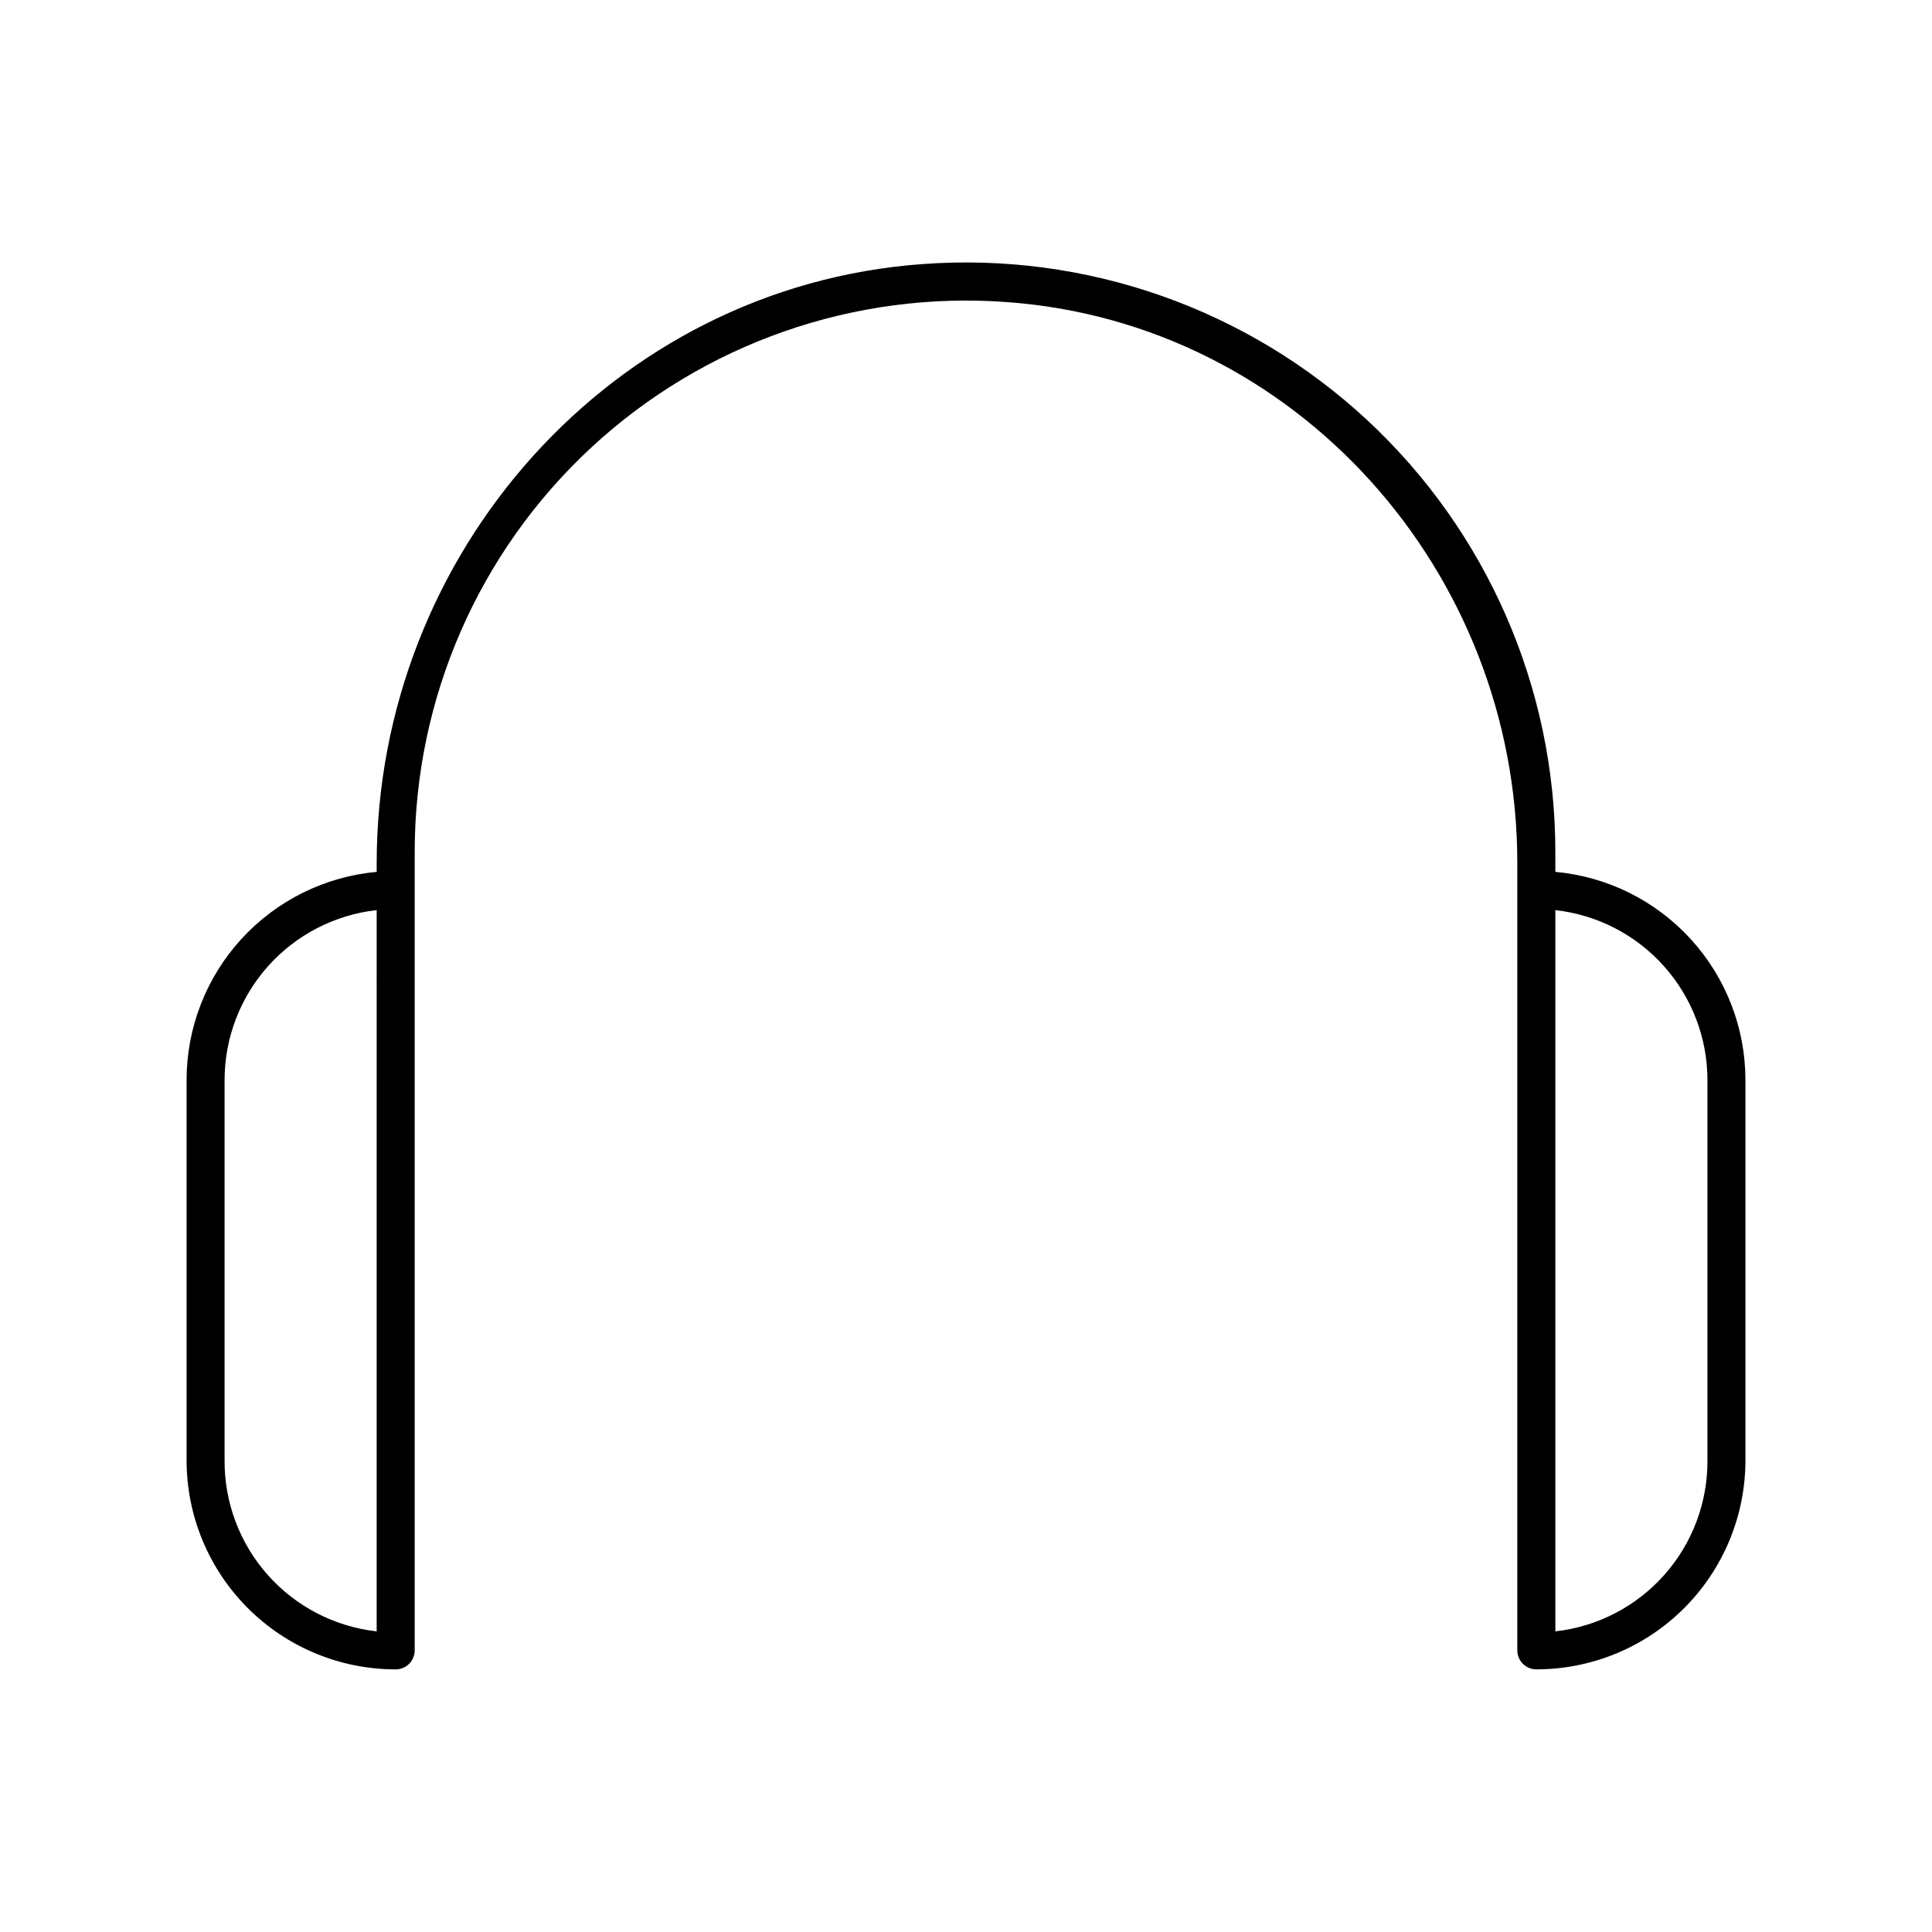 <?xml version="1.0" encoding="UTF-8"?>
<!-- The Best Svg Icon site in the world: iconSvg.co, Visit us! https://iconsvg.co -->
<svg fill="#000000" width="800px" height="800px" version="1.1" viewBox="144 144 512 512" xmlns="http://www.w3.org/2000/svg">
 <path d="m556.18 375.06v-5.289c0.008-43.449-18.082-84.938-49.926-114.5-31.848-29.562-74.566-44.52-117.89-41.281-82.121 5.996-144.54 76.578-144.54 158.85v2.215c-13.762 1.258-26.562 7.613-35.883 17.82-9.32 10.207-14.492 23.527-14.496 37.348v100.76c0 14.699 5.836 28.793 16.23 39.188s24.488 16.23 39.188 16.23c1.336 0 2.617-0.527 3.562-1.473 0.945-0.945 1.477-2.227 1.477-3.562v-211.6c-0.004-40.648 16.93-79.461 46.73-107.11 29.801-27.648 69.77-41.633 110.3-38.594 76.781 5.594 135.17 71.594 135.17 148.57v208.73c0 1.336 0.531 2.617 1.477 3.562 0.945 0.945 2.227 1.473 3.562 1.473 14.699 0 28.793-5.836 39.188-16.23s16.23-24.488 16.23-39.188v-100.76c-0.004-13.82-5.176-27.141-14.496-37.348-9.32-10.207-22.117-16.562-35.883-17.82zm-312.36 201.27c-11.133-1.246-21.41-6.566-28.852-14.938-7.441-8.375-11.52-19.203-11.453-30.406v-100.76c0.008-11.148 4.121-21.906 11.555-30.215 7.434-8.309 17.672-13.586 28.75-14.824zm352.67-45.344c0.07 11.203-4.012 22.031-11.453 30.406-7.441 8.371-17.719 13.691-28.852 14.938v-191.14c11.082 1.238 21.316 6.516 28.75 14.824 7.438 8.309 11.551 19.066 11.555 30.215z"/>
</svg>